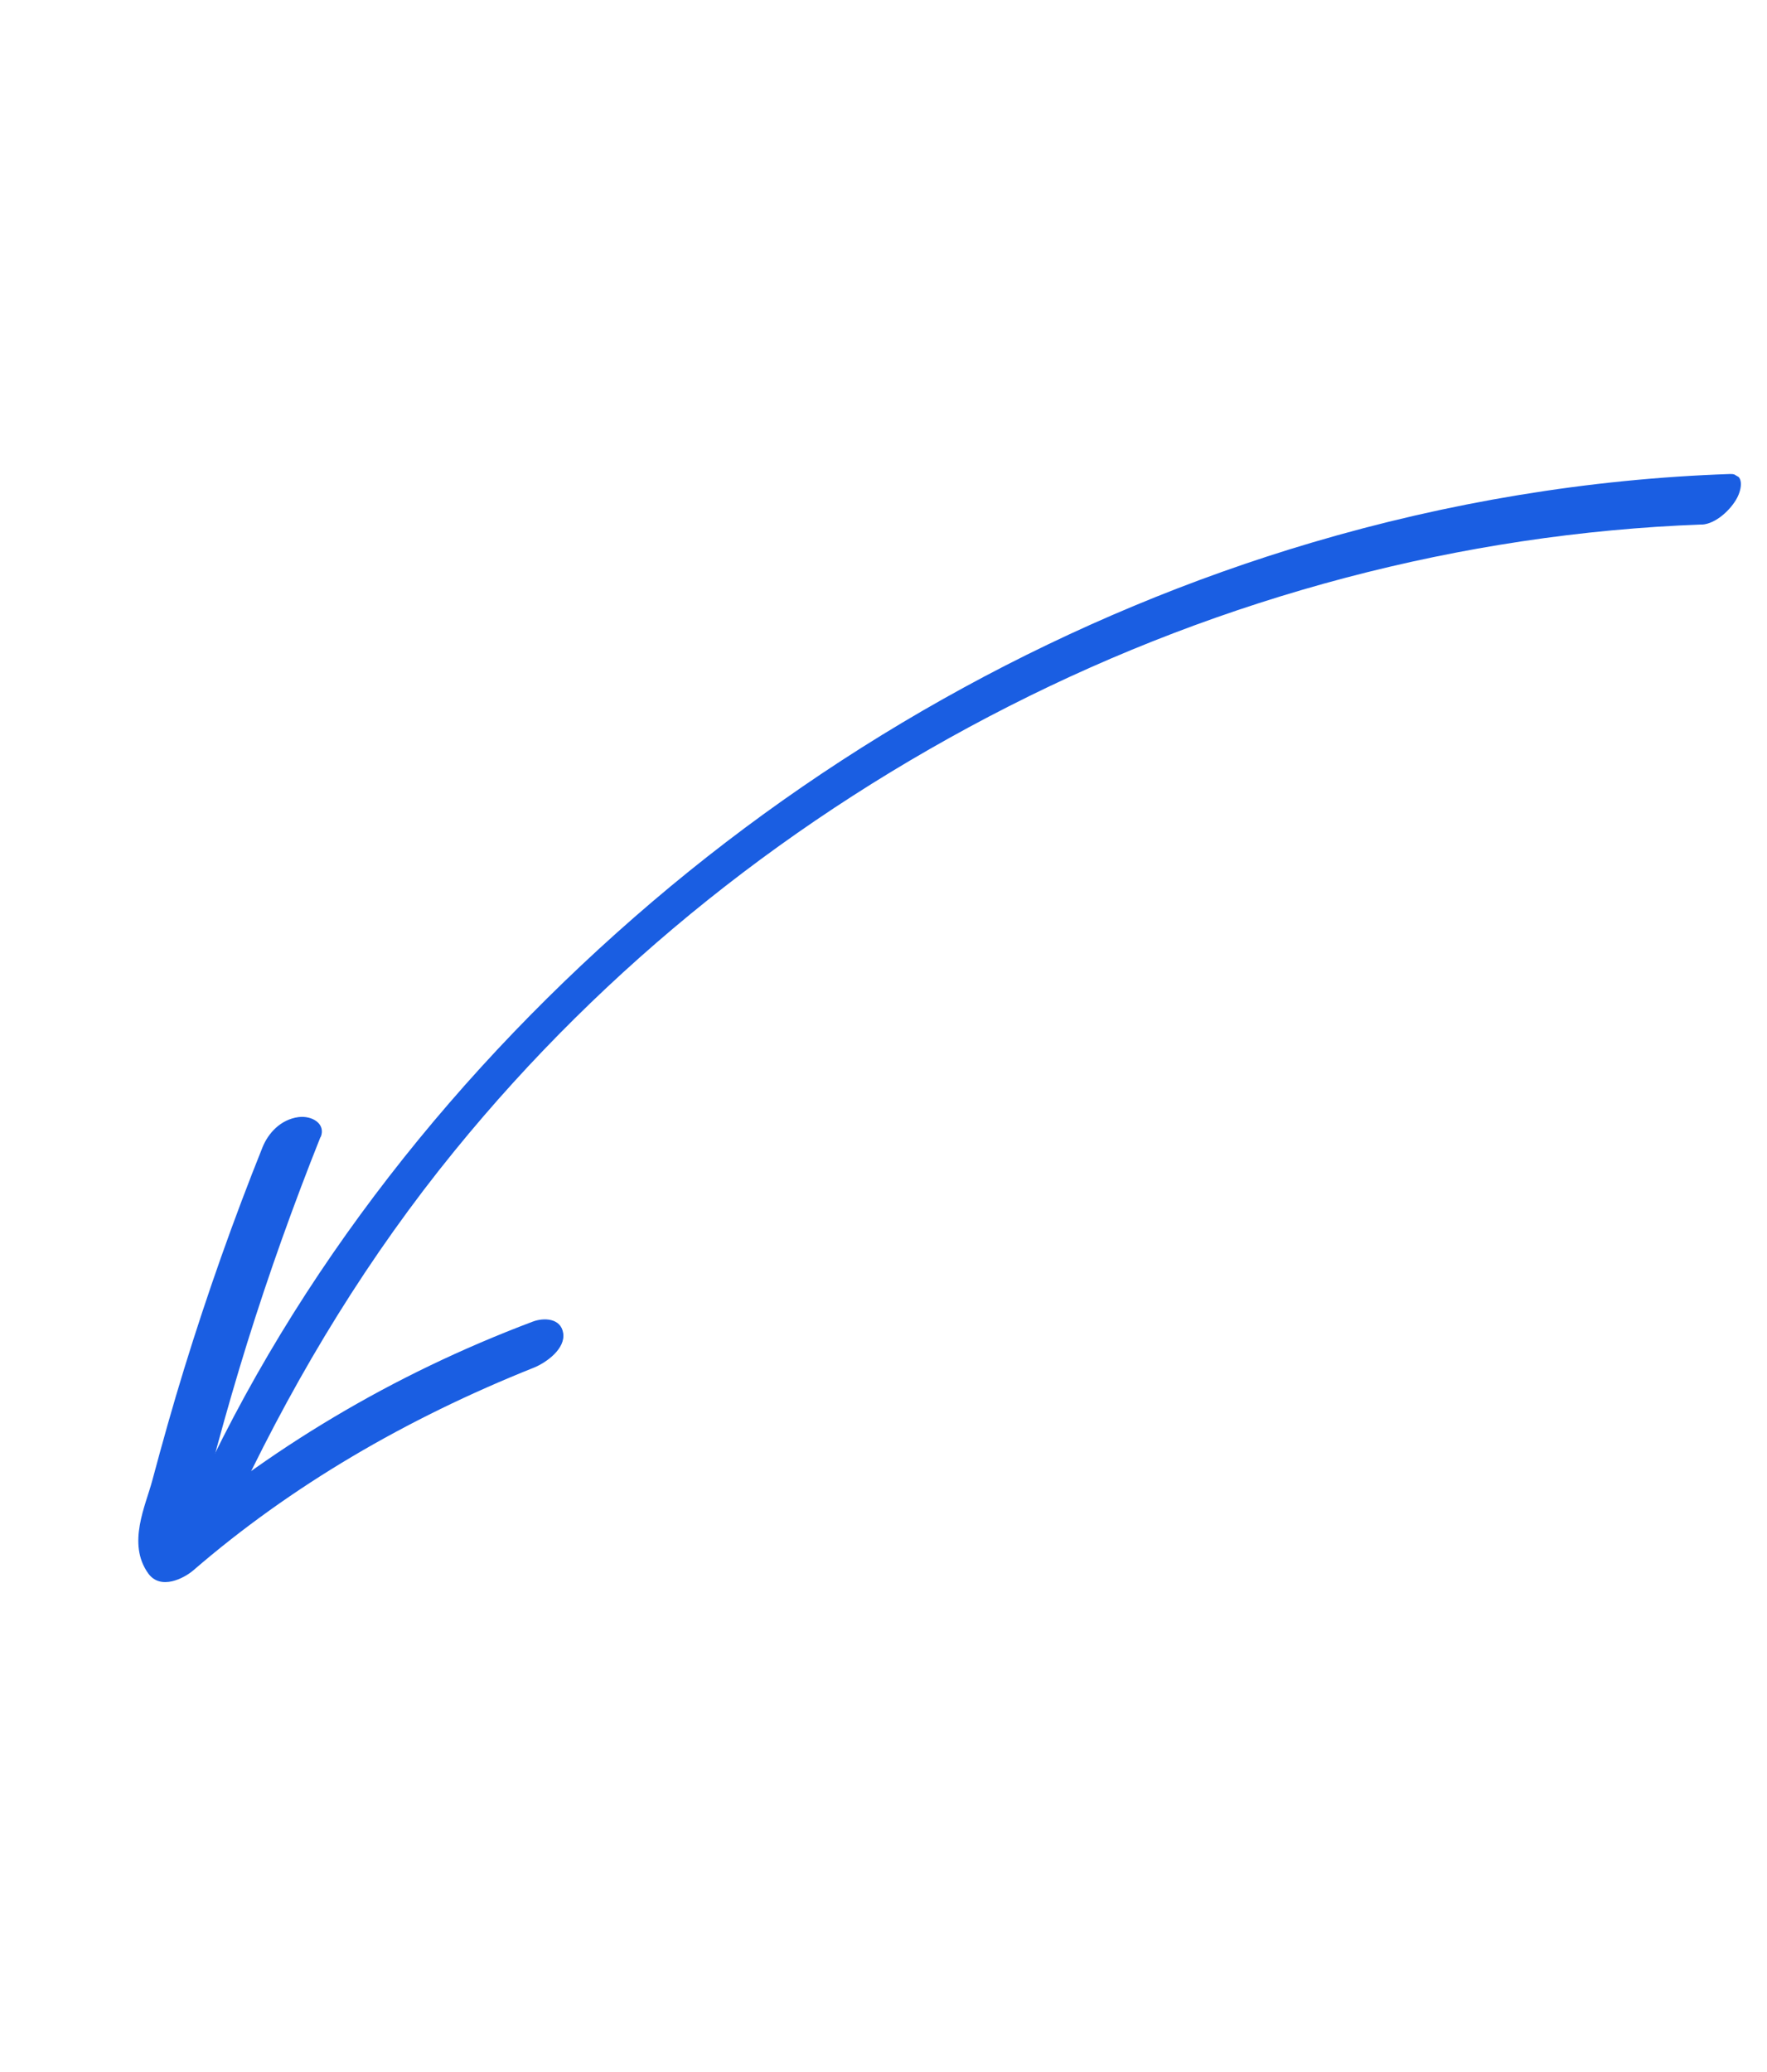 <?xml version="1.0" encoding="UTF-8"?> <svg xmlns="http://www.w3.org/2000/svg" width="58" height="68" viewBox="0 0 58 68" fill="none"> <g clip-path="url(#clip0_1321_880)"> <path d="M55.862 17.213C47.954 17.505 40.164 19.595 33.115 23.179C26.067 26.762 19.873 31.688 14.93 37.757C12.12 41.204 9.824 44.965 7.908 48.974C7.711 49.384 7.21 49.825 6.759 49.9C6.385 49.958 6.118 49.696 6.297 49.307C9.723 41.699 15.082 34.985 21.415 29.59C27.706 24.234 35.142 20.149 43.069 17.805C47.526 16.487 52.145 15.715 56.786 15.556C57.265 15.54 57.174 16.043 57.02 16.336C56.82 16.719 56.324 17.194 55.859 17.217L55.862 17.213Z" fill="#1A5EE2"></path> <path d="M10.52 37.314C9.635 39.532 8.829 41.783 8.113 44.075C7.764 45.199 7.434 46.333 7.125 47.474C6.965 48.066 6.812 48.662 6.667 49.257C6.566 49.68 6.436 50.041 6.777 50.508L5.295 50.601C8.764 47.584 12.861 45.116 17.482 43.375C17.851 43.234 18.413 43.255 18.487 43.755C18.561 44.257 17.952 44.708 17.531 44.881C13.323 46.561 9.554 48.765 6.343 51.538C6.047 51.791 5.271 52.206 4.862 51.632C4.166 50.655 4.782 49.41 5.002 48.575C5.331 47.347 5.674 46.121 6.047 44.913C6.807 42.449 7.663 40.029 8.618 37.649C8.803 37.195 9.2 36.743 9.797 36.661C10.248 36.605 10.7 36.882 10.529 37.313L10.52 37.314Z" fill="#1A5EE2"></path> </g> <defs> <clipPath id="clip0_1321_880"> <rect width="60.408" height="30.955" fill="white" transform="matrix(-0.507 0.862 0.862 0.507 30.652 0.117)"></rect> </clipPath> </defs> </svg> 